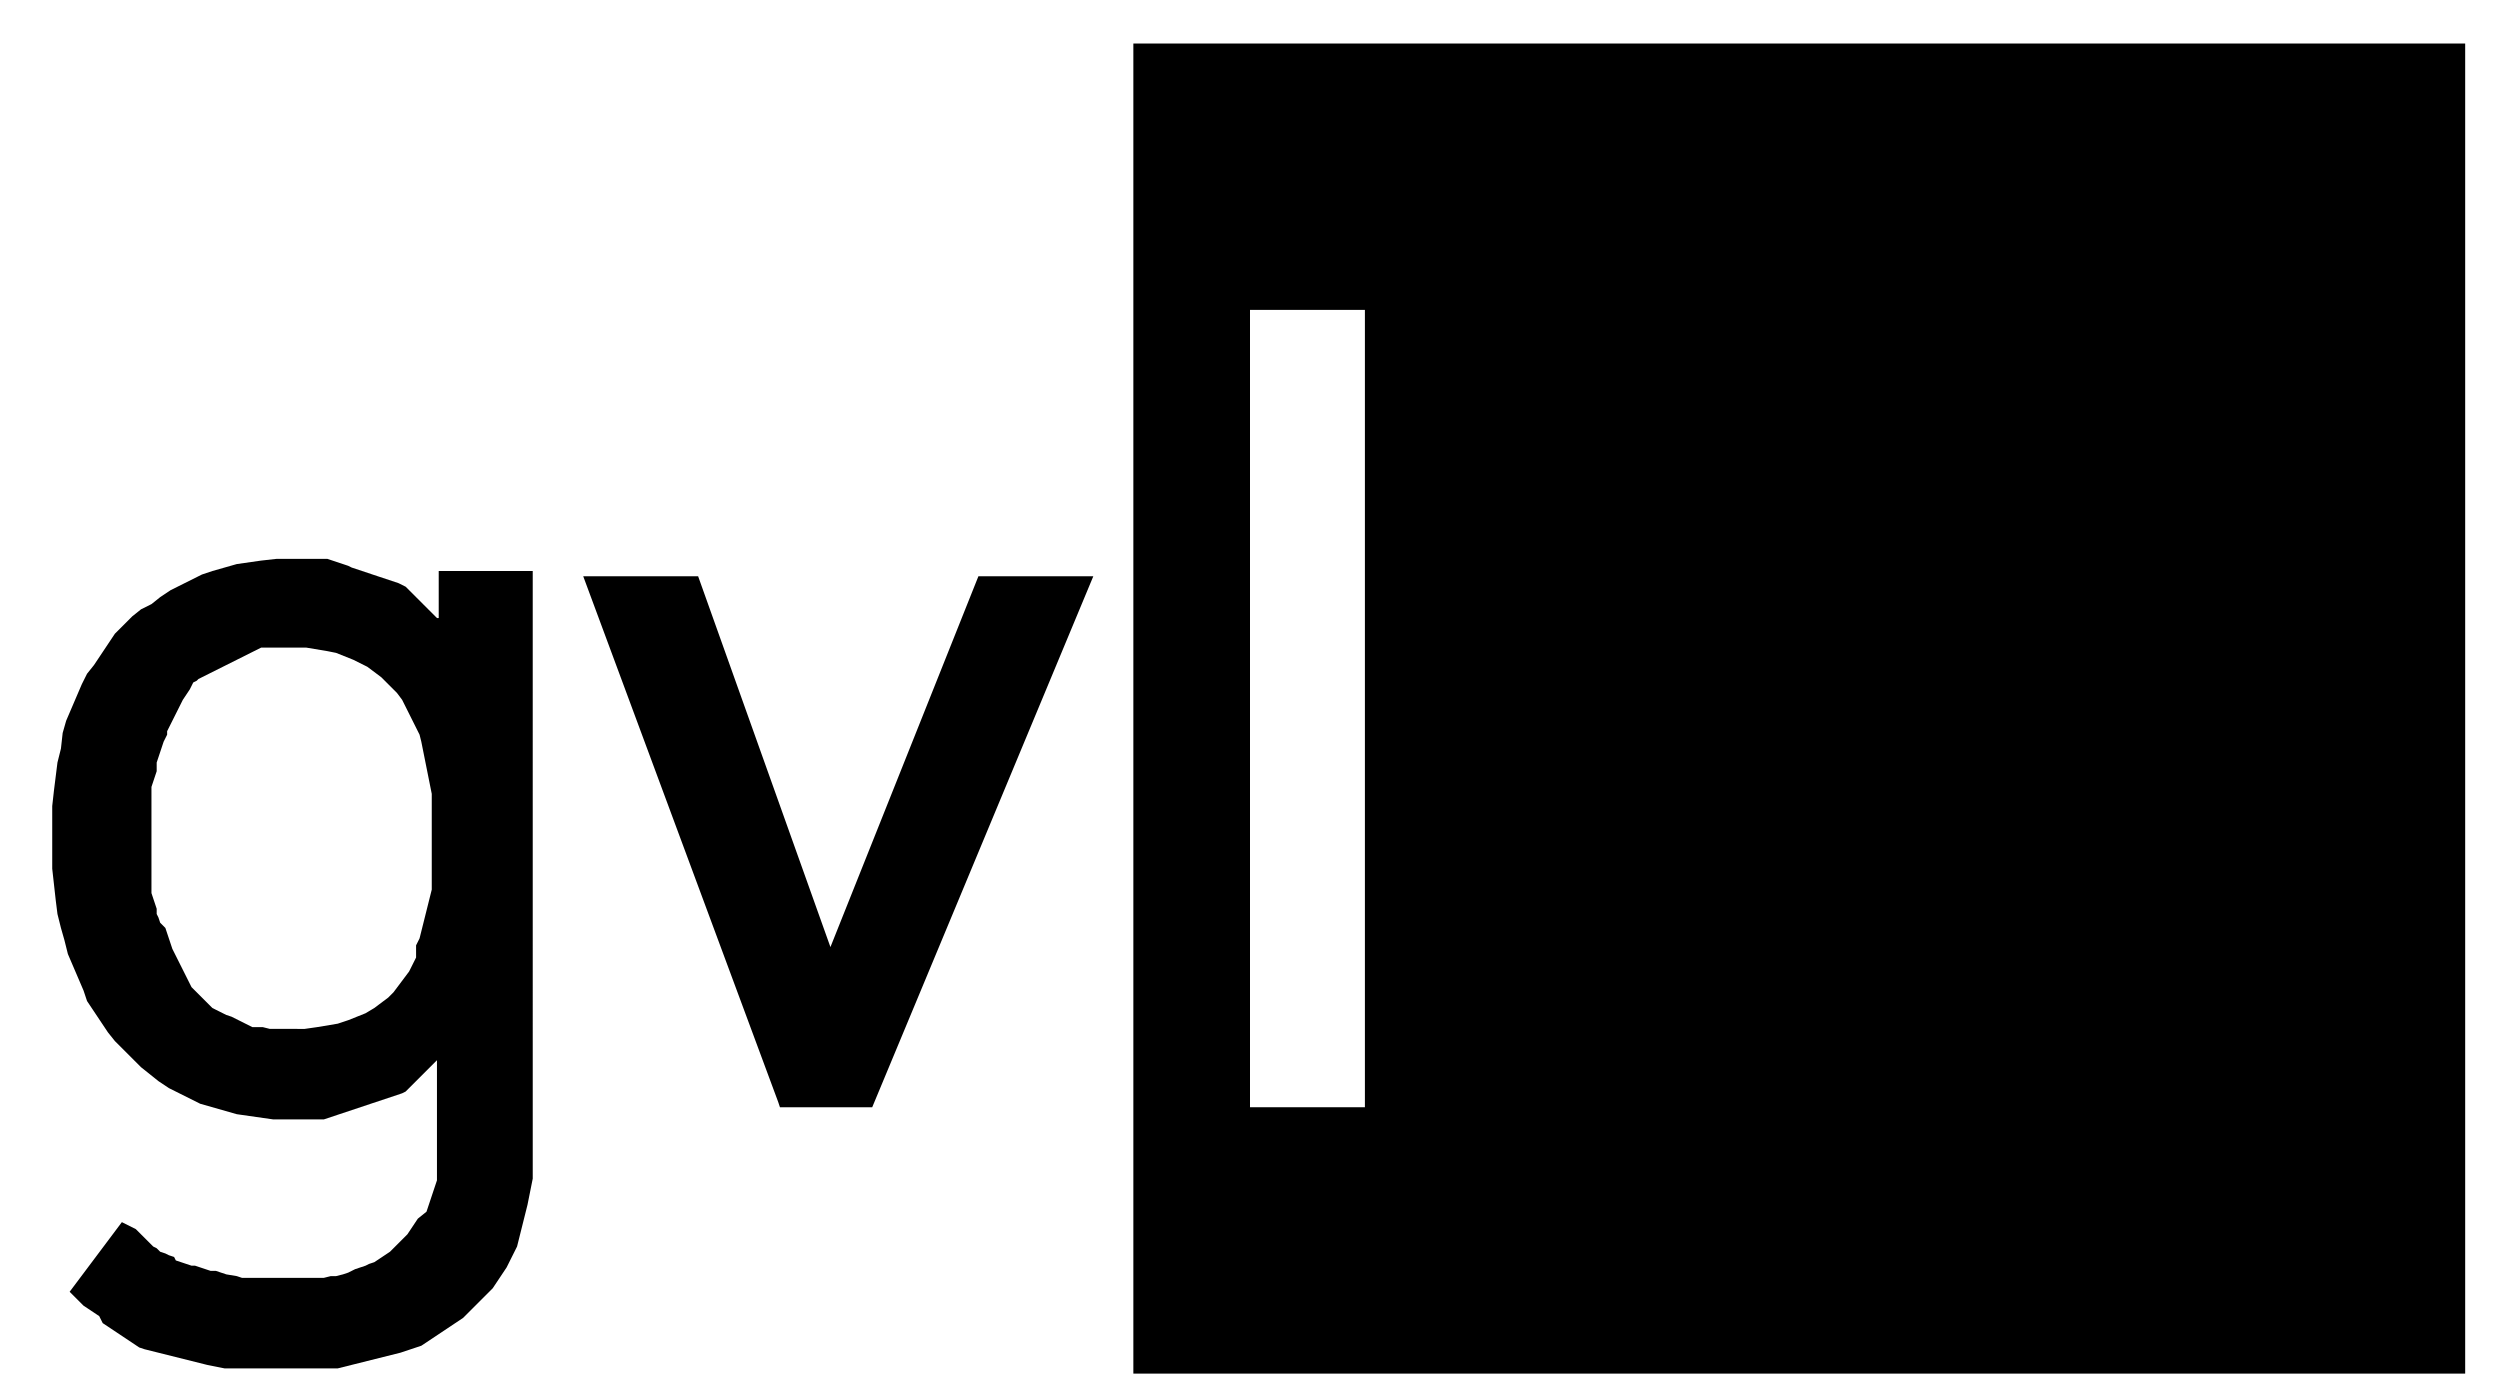 <?xml version="1.0" encoding="UTF-8"?>
<svg xmlns="http://www.w3.org/2000/svg" xmlns:xlink="http://www.w3.org/1999/xlink" version="1.1" id="Ebene_1" x="0px" y="0px" viewBox="0 0 143.6 80" style="enable-background:new 0 0 143.6 80;" xml:space="preserve">
<style type="text/css">
	.st0{fill:none;}
</style>
<g>
	<path d="M16.8,59.1h-0.2l-0.2,0l-0.3,0l-0.3,0l-0.3,0L15.1,59l-0.2,0l-0.2,0l-0.2,0l-0.2-0.1l-0.2-0.1l-0.2-0.1l-0.2-0.1l-0.2-0.1   l-0.2-0.1L13,58.3l-0.2-0.1l-0.2-0.1L12.4,58l-0.2-0.1L12,57.7l-0.2-0.2l-0.2-0.2l-0.2-0.2l-0.2-0.2L11,56.7l-0.1-0.2l-0.1-0.2   l-0.1-0.2l-0.1-0.2l-0.1-0.2l-0.1-0.2l-0.1-0.2l-0.1-0.2l-0.1-0.2l-0.1-0.2l-0.1-0.2l-0.1-0.3l-0.1-0.3l-0.1-0.3l-0.1-0.3L9.2,53   l-0.1-0.3L9,52.5L9,52.2l-0.1-0.3l-0.1-0.3l-0.1-0.3l0-0.3l0-0.3l0-0.3l0-0.3l0-0.3l0-0.3l0-0.3l0-0.3v-0.3l0-0.4l0-0.4l0-0.4   l0-0.4l0-0.4l0-0.4l0-0.4l0-0.3l0-0.3l0.1-0.3l0.1-0.3l0.1-0.3L9,43.8l0.1-0.3l0.1-0.3l0.1-0.3l0.1-0.3l0.1-0.2l0.1-0.2L9.6,42   l0.1-0.2l0.1-0.2l0.1-0.2l0.1-0.2l0.1-0.2l0.1-0.2l0.1-0.2l0.1-0.2l0.1-0.2l0.2-0.3l0.2-0.3l0.1-0.2l0.1-0.2l0.2-0.1l0.1-0.1   l0.2-0.1l0.2-0.1l0.2-0.1l0.2-0.1l0.2-0.1l0.2-0.1l0.2-0.1l0.2-0.1l0.2-0.1l0.2-0.1l0.2-0.1l0.2-0.1l0.2-0.1l0.2-0.1l0.2-0.1   l0.2-0.1l0.2-0.1l0.2-0.1l0.2,0l0.2,0l0.2,0l0.2,0l0.2,0l0.2,0l0.2,0l0.2,0l0.2,0H17l0.6,0l0.6,0.1l0.6,0.1l0.5,0.1l0.5,0.2   l0.5,0.2l0.4,0.2l0.4,0.2l0.4,0.3l0.4,0.3l0.3,0.3l0.3,0.3l0.3,0.3l0.3,0.4l0.2,0.4l0.2,0.4l0.2,0.4l0.2,0.4l0.2,0.4l0.1,0.4   l0.1,0.5l0.1,0.5l0.1,0.5l0.1,0.5l0.1,0.5l0.1,0.5l0,0.5l0,0.5l0,0.5l0,0.5l0,0.5v0.5l0,0.6l0,0.7l0,0.4l0,0.4l0,0.4l-0.1,0.4   l-0.1,0.4l-0.1,0.4l-0.1,0.4l-0.1,0.4l-0.1,0.4l-0.1,0.4l-0.2,0.4L23.9,55l-0.2,0.4l-0.2,0.4l-0.3,0.4l-0.3,0.4L22.6,57l-0.3,0.3   l-0.4,0.3l-0.4,0.3L21,58.2l-0.5,0.2L20,58.6l-0.6,0.2l-0.6,0.1L18.2,59l-0.7,0.1L16.8,59.1z M25.1,35.5l-0.2-0.2l-0.2-0.2   l-0.2-0.2l-0.2-0.2l-0.2-0.2l-0.2-0.2l-0.2-0.2l-0.2-0.2l-0.2-0.2l-0.2-0.1l-0.2-0.1l-0.3-0.1l-0.3-0.1l-0.3-0.1l-0.3-0.1L21.4,33   l-0.3-0.1l-0.3-0.1l-0.3-0.1l-0.3-0.1L20,32.5l-0.3-0.1l-0.3-0.1l-0.3-0.1l-0.3-0.1l-0.3,0l-0.3,0l-0.3,0l-0.3,0l-0.3,0l-0.3,0   h-0.3l-0.8,0L15,32.2l-0.7,0.1l-0.7,0.1l-0.7,0.2l-0.7,0.2L11.6,33l-0.6,0.3l-0.6,0.3l-0.6,0.3l-0.6,0.4l-0.5,0.4L8.1,35l-0.5,0.4   l-0.5,0.5l-0.5,0.5L6.2,37l-0.4,0.6l-0.4,0.6L5,38.7l-0.3,0.6l-0.3,0.7l-0.3,0.7l-0.3,0.7l-0.2,0.7L3.5,43l-0.2,0.8l-0.1,0.8   l-0.1,0.8L3,46.3l0,0.9l0,0.9l0,0.9l0,0.9l0.1,0.9l0.1,0.9l0.1,0.8l0.2,0.8L3.7,54l0.2,0.8l0.3,0.7l0.3,0.7l0.3,0.7L5,57.5l0.4,0.6   l0.4,0.6l0.4,0.6l0.4,0.5l0.5,0.5l0.5,0.5l0.5,0.5l0.5,0.4l0.5,0.4l0.6,0.4l0.6,0.3l0.6,0.3l0.6,0.3l0.7,0.2l0.7,0.2l0.7,0.2   l0.7,0.1l0.7,0.1l0.7,0.1l0.8,0h0.3l0.3,0l0.3,0l0.3,0l0.3,0l0.3,0l0.3,0l0.3-0.1l0.3-0.1l0.3-0.1l0.3-0.1l0.3-0.1l0.3-0.1l0.3-0.1   l0.3-0.1l0.3-0.1l0.3-0.1l0.3-0.1l0.3-0.1l0.3-0.1l0.3-0.1l0.3-0.1l0.2-0.1l0.2-0.2l0.2-0.2l0.2-0.2l0.2-0.2l0.2-0.2l0.2-0.2   l0.2-0.2l0.2-0.2l0.2-0.2l0,0.5l0,0.5l0,0.5l0,0.5l0,0.5l0,0.5l0,0.5l0,0.5l0,0.5l0,0.4l0,0.4l0,0.4l0,0.4l0,0.3l0,0.3l0,0.2   l-0.1,0.3l-0.1,0.3l-0.1,0.3l-0.1,0.3l-0.1,0.3l-0.1,0.3L24,70l-0.2,0.3l-0.2,0.3l-0.2,0.3l-0.2,0.2l-0.2,0.2l-0.2,0.2l-0.2,0.2   l-0.2,0.2l-0.3,0.2l-0.3,0.2l-0.3,0.2l-0.3,0.1L21,72.7l-0.3,0.1l-0.3,0.1L20,73.1l-0.3,0.1l-0.4,0.1L19,73.3l-0.4,0.1l-0.4,0   l-0.4,0l-0.4,0l-0.4,0h-0.4h-0.3l-0.3,0l-0.3,0l-0.3,0l-0.3,0l-0.3,0l-0.3,0l-0.3,0l-0.3,0l-0.3-0.1L13,73.2l-0.3-0.1l-0.3-0.1   L12.1,73l-0.3-0.1l-0.3-0.1l-0.3-0.1L11,72.7l-0.3-0.1l-0.3-0.1l-0.3-0.1L10,72.2l-0.3-0.1L9.5,72l-0.3-0.1L9,71.7l-0.2-0.1   l-0.2-0.2l-0.2-0.2l-0.2-0.2l-0.2-0.2l-0.2-0.2L7,70.2l-3,4l0.4,0.4l0.2,0.2l0.2,0.2l0.3,0.2l0.3,0.2l0.3,0.2L5.9,76l0.3,0.2   l0.3,0.2l0.3,0.2l0.3,0.2l0.3,0.2l0.3,0.2l0.3,0.2l0.3,0.1l0.4,0.1l0.4,0.1l0.4,0.1l0.4,0.1l0.4,0.1l0.4,0.1l0.4,0.1l0.4,0.1   l0.4,0.1l0.5,0.1l0.5,0.1l0.5,0l0.5,0l0.5,0l0.5,0l0.5,0l0.5,0h0.6H17l0.4,0l0.4,0l0.4,0l0.4,0l0.4,0l0.4,0l0.4-0.1l0.4-0.1   l0.4-0.1l0.4-0.1l0.4-0.1l0.4-0.1l0.4-0.1l0.4-0.1l0.4-0.1l0.3-0.1l0.3-0.1l0.3-0.1l0.3-0.1l0.3-0.2l0.3-0.2l0.3-0.2l0.3-0.2   l0.3-0.2l0.3-0.2l0.3-0.2l0.3-0.2l0.2-0.2l0.2-0.2l0.2-0.2l0.2-0.2l0.3-0.3l0.3-0.3l0.3-0.3l0.2-0.3l0.2-0.3l0.2-0.3l0.2-0.3   l0.2-0.4l0.2-0.4l0.2-0.4l0.1-0.4l0.1-0.4l0.1-0.4l0.1-0.4l0.1-0.4l0.1-0.4l0.1-0.5l0.1-0.5l0.1-0.5l0-0.5l0-0.5l0-0.5l0-0.6l0-0.6   l0-1.2l0-1.3l0-1.3v-1.4V32.8h-5.4V35.5z"></path>
	<polygon points="47.7,54.4 40.1,33.1 33.5,33.1 44.7,63.3 44.8,63.6 50.1,63.6 62.8,33.1 56.2,33.1  "></polygon>
	<path d="M78.4,63.6h-6.6V17.8h6.6V63.6z M65.1,78.9h76.5V2.5H65.1V78.9z"></path>
	<rect class="st0" width="143.6" height="80"></rect>
</g>
</svg>
